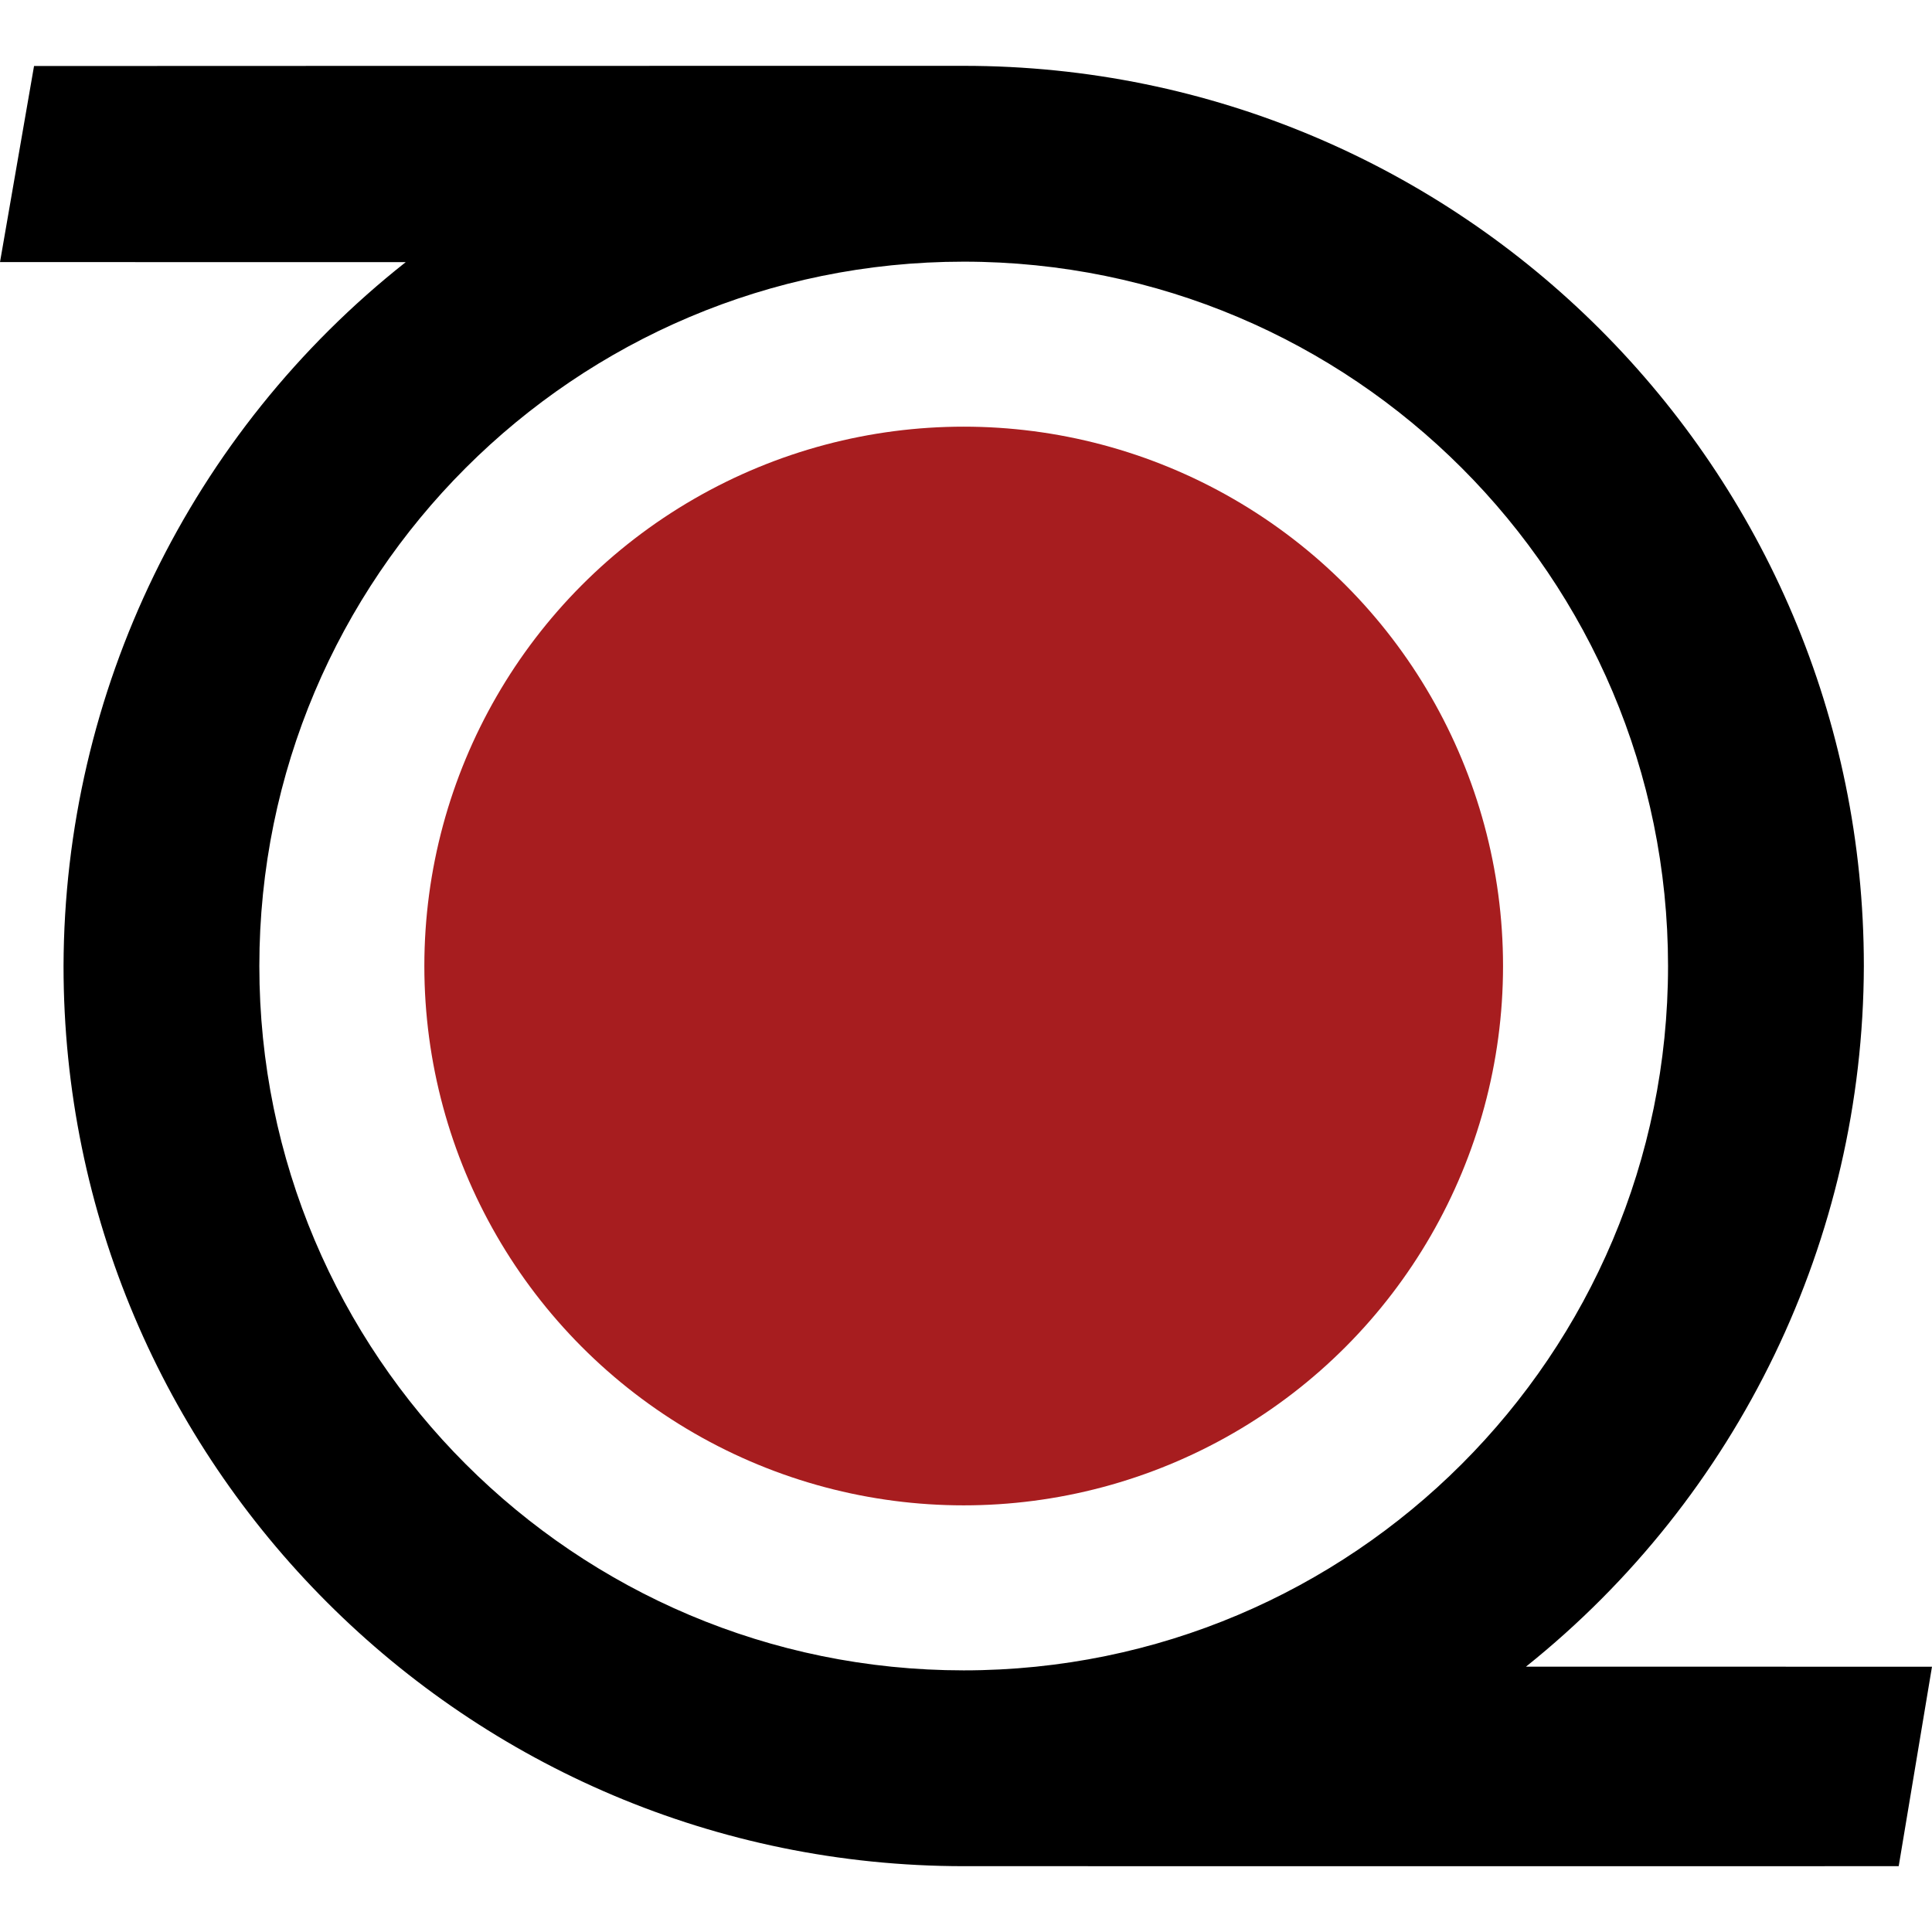<svg
   width="256"
   height="256"
   viewBox="0 0 256 256"
   xml:space="preserve"
   xmlns="http://www.w3.org/2000/svg"
   xmlns:svg="http://www.w3.org/2000/svg"><path
     style="fill: #000"
     d="M 4.51,8.747 6.4208424e-6,34.73 53.764,34.732 C 25.215,57.28 8.52,91.622 8.419,128.001 8.418,193.875 61.821,247.259 127.695,247.278 c 41.812,0.012 123.893,0 123.893,0 l 4.411,-26.431 -53.805,-0.002 C 230.411,198.276 246.878,164.133 246.97,128.001 246.971,62.126 193.57,8.724 127.695,8.724 86.604,8.713 4.509,8.747 4.509,8.747 Z M 127.693,34.672 c 51.545,-6.6e-4 93.33,41.784 93.331,93.329 6.5e-4,51.545 -41.785,93.331 -93.331,93.331 -51.545,-4.5e-4 -93.329,-41.786 -93.329,-93.331 4.46e-4,-51.544 41.785,-93.328 93.329,-93.329 z" /><circle
     style="fill: #a71d1f"
     id="path20"
     cx="127.694"
     cy="128.001"
     r="71.466" /></svg>
